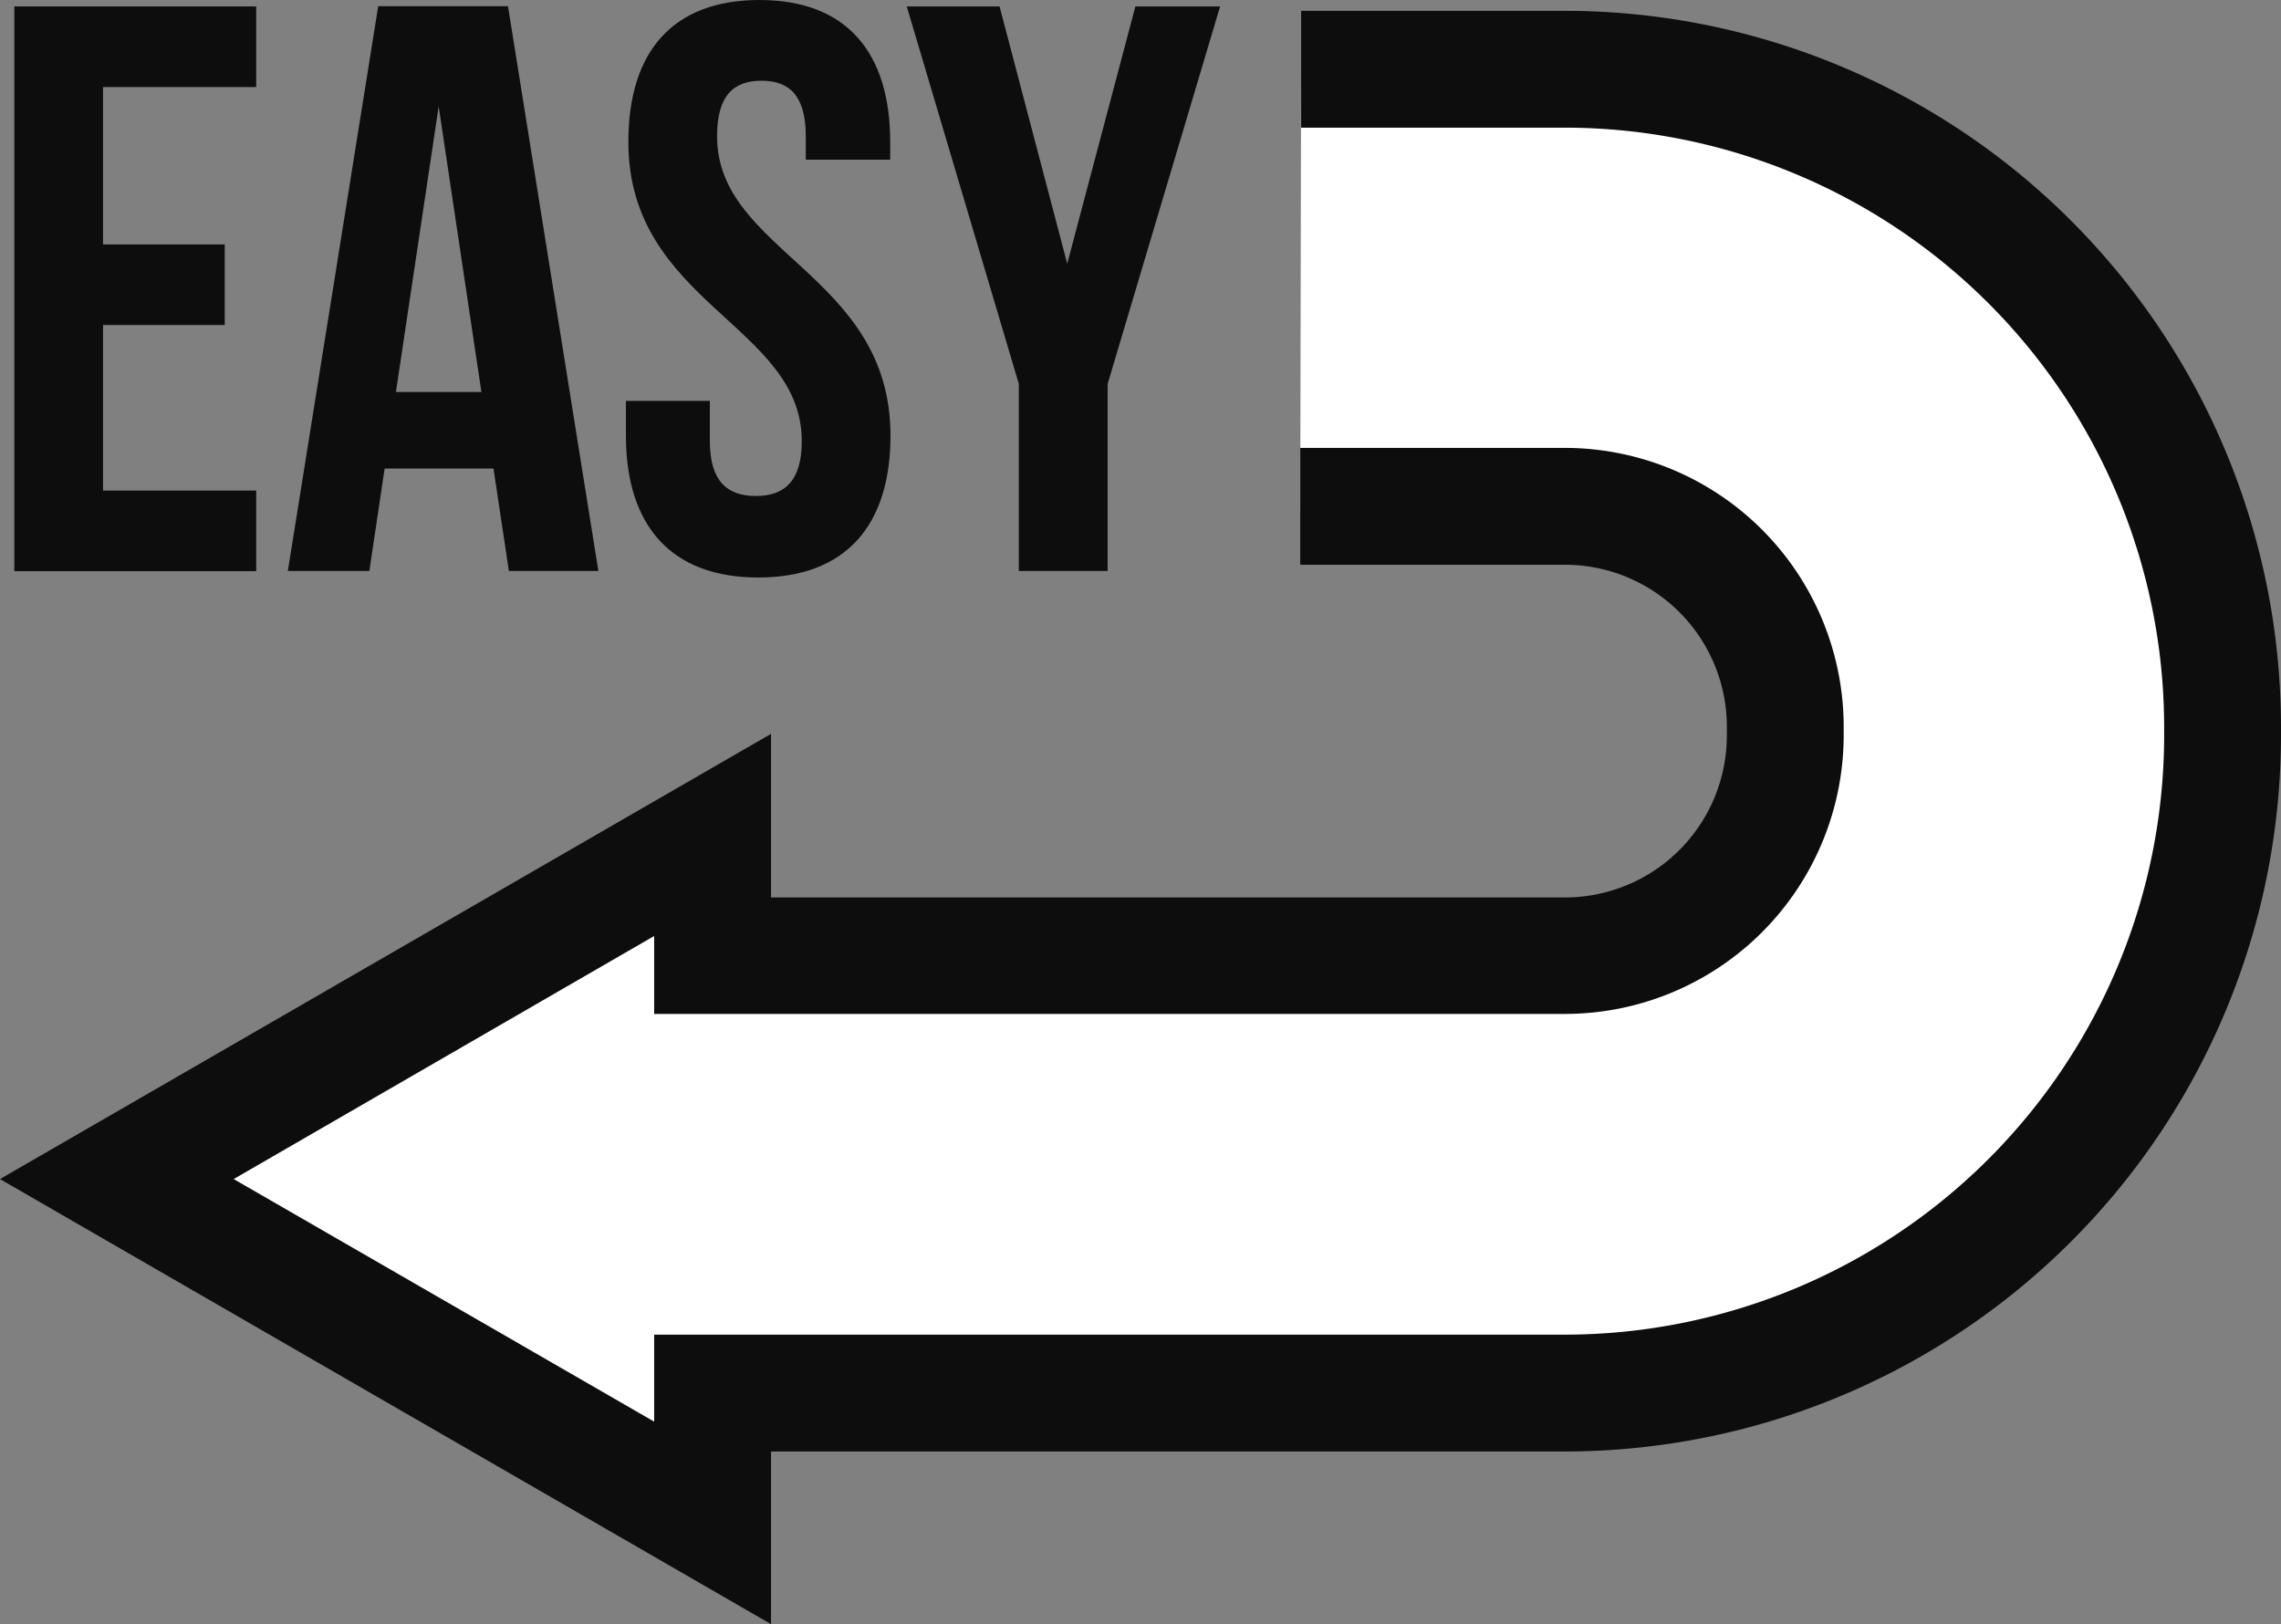 <svg xmlns="http://www.w3.org/2000/svg" viewBox="0 0 234.25 166.8"><rect x="0" y="0" width="234.25" height="166.8" fill="#808080" stroke="none"/><defs><style>.cls-1{fill:#0d0d0d;}.cls-2{fill:#fff;}</style></defs><g id="Layer_2" data-name="Layer 2"><g id="Layer_1-2" data-name="Layer 1"><path class="cls-1" d="M10.58,25.1h12.5v8.28H10.58v17H26.31v8.28H1.47V.66H26.31V8.94H10.58Z"/><path class="cls-1" d="M61.45,58.64H52.26L50.68,48.12H39.5L37.93,58.64H29.56l9.28-58H52.17ZM40.66,40.26h8.78L45.05,10.93Z"/><path class="cls-1" d="M78,0c8.86,0,13.42,5.3,13.42,14.57V16.4H82.75V14c0-4.14-1.65-5.71-4.55-5.71S73.64,9.85,73.64,14c0,11.93,17.81,14.17,17.81,30.74,0,9.27-4.64,14.57-13.58,14.57S64.28,54,64.28,44.73V41.17H72.9v4.14c0,4.14,1.82,5.63,4.72,5.63s4.72-1.49,4.72-5.63c0-11.93-17.81-14.17-17.81-30.74C64.53,5.3,69.09,0,78,0Z"/><path class="cls-1" d="M104.63,39.43,93.12.66h9.53l6.95,26.42,7-26.42h8.7L113.75,39.43V58.64h-9.12Z"/><path class="cls-2" d="M133.53,52h27.2a22.63,22.63,0,0,1,22.61,22.61v.91a22.63,22.63,0,0,1-22.61,22.61H73.18V85.76L12,121.08l61.18,35.33V143.09h87.55a67.6,67.6,0,0,0,67.52-67.53v-.91A67.6,67.6,0,0,0,160.73,7.13H133.62"/><path class="cls-1" d="M79.18,166.8,0,121.09,79.18,75.37v16.8h81.55a16.63,16.63,0,0,0,16.61-16.61v-.91A16.63,16.63,0,0,0,160.73,58h-27.2V46h27.2a28.65,28.65,0,0,1,28.61,28.61v.91a28.64,28.64,0,0,1-28.61,28.61H67.18v-8L24,121.09,67.18,146v-8.93h93.55a61.59,61.59,0,0,0,61.52-61.53v-.91a61.59,61.59,0,0,0-61.52-61.52H133.62v-12h27.11a73.6,73.6,0,0,1,73.52,73.52v.91a73.61,73.61,0,0,1-73.52,73.53H79.18Z"/></g></g></svg>